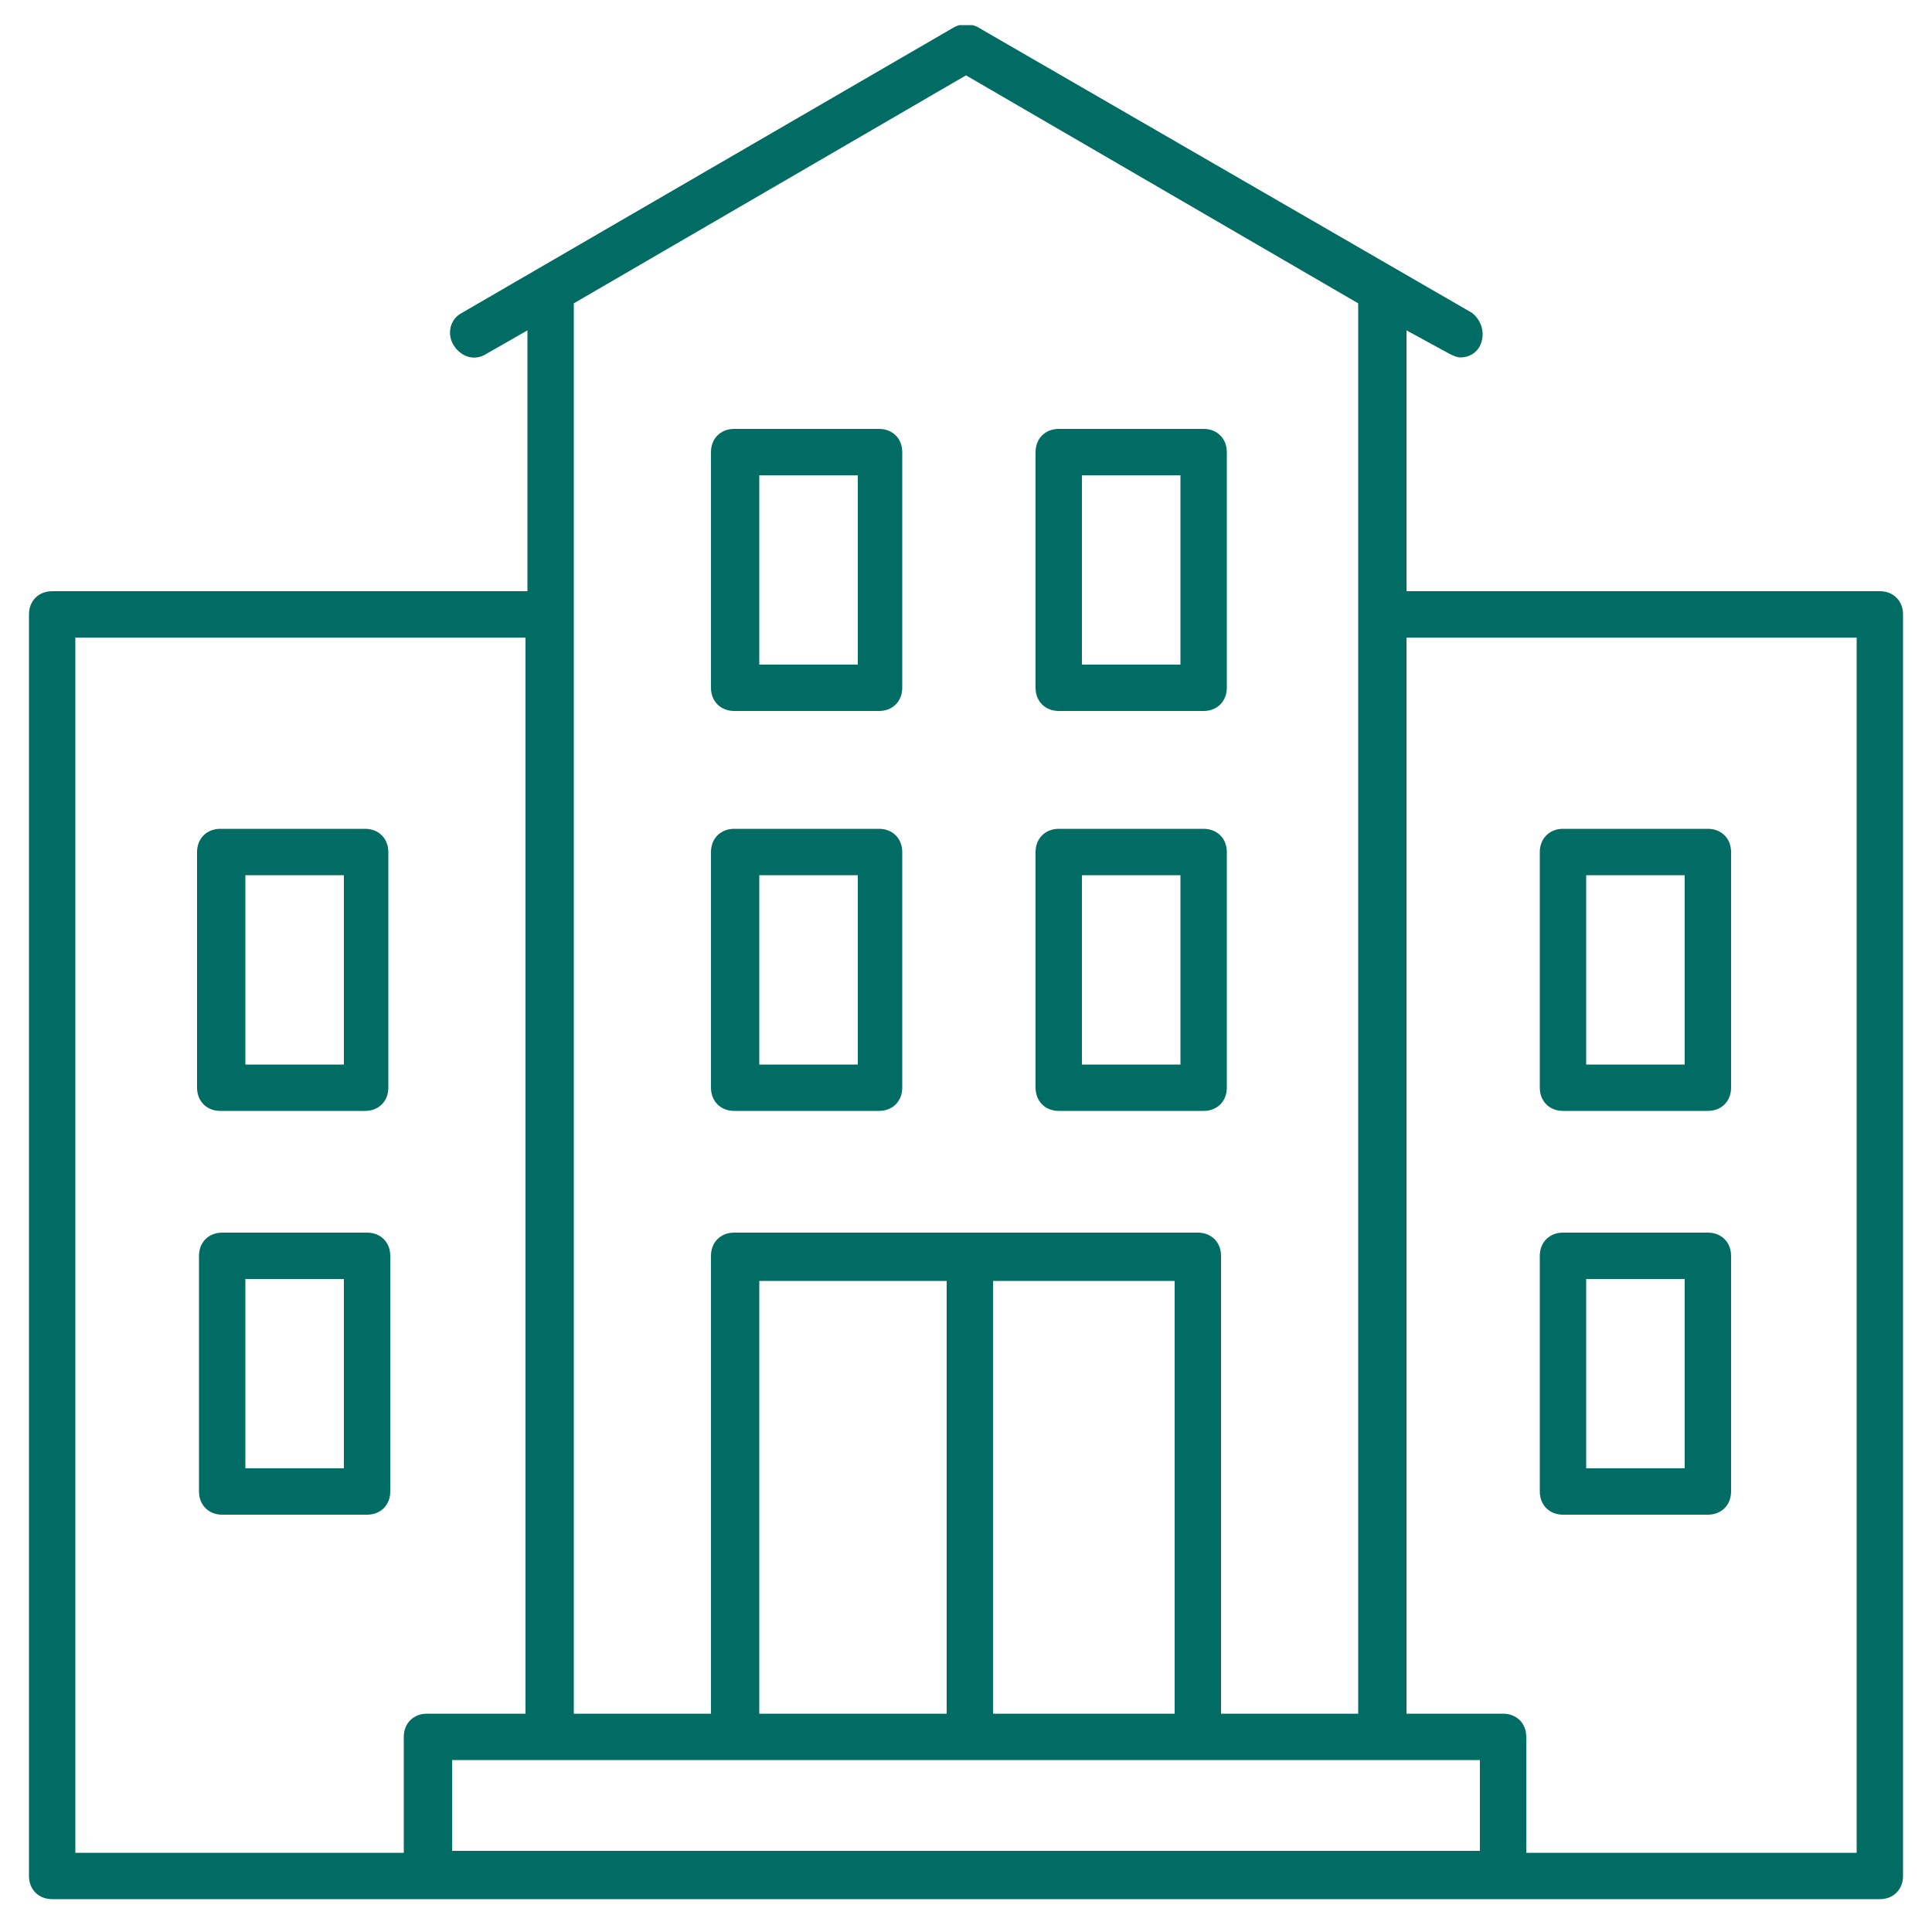 <?xml version="1.0" encoding="UTF-8"?>
<svg id="Livello_1" xmlns="http://www.w3.org/2000/svg" version="1.1" xmlns:xlink="http://www.w3.org/1999/xlink" viewBox="0 0 100 100">
  <!-- Generator: Adobe Illustrator 29.2.1, SVG Export Plug-In . SVG Version: 2.1.0 Build 116)  -->
  <defs>
    <style>
      .st0 {
        fill: #016c64;
      }

      .st1 {
        fill: none;
      }

      .st2 {
        clip-path: url(#clippath);
      }
    </style>
    <clipPath id="clippath">
      <rect class="st1" x="1.5" y="1.3" width="97" height="97"/>
    </clipPath>
  </defs>
  <g class="st2">
    <g>
      <path class="st0" d="M2.7,98.3h94.6c.7,0,1.2-.5,1.2-1.2V31.8c0-.7-.5-1.2-1.2-1.2h-24.5s0,0,0,0v-13.5l2.2,1.2c.2.1.4.2.6.2.4,0,.8-.2,1-.6.3-.6.1-1.3-.4-1.7L50.6,1.4c-.4-.2-.8-.2-1.2,0l-25.5,14.8c-.6.3-.8,1.1-.4,1.7s1.1.8,1.7.4l2.1-1.2v13.5H2.7c-.7,0-1.2.5-1.2,1.2v65.3c0,.7.5,1.2,1.2,1.2ZM76.6,91.1v4.7H23.4v-4.7h53.2ZM60.8,88.7h-9.4v-22.4h9.4v22.4ZM49,88.7h-9.7v-22.4h9.7v22.4ZM72.9,33h23.2v62.9h-17.1v-6c0-.7-.5-1.2-1.2-1.2h-5v-55.7s0,0,0,0ZM50,3.9l20.3,11.8v73h-7.1v-23.7c0-.7-.5-1.2-1.2-1.2h-24c-.7,0-1.2.5-1.2,1.2v23.7h-7.1V15.7L50,3.9ZM3.9,33h23.3v55.7h-5.1c-.7,0-1.2.5-1.2,1.2v6H3.9v-62.9Z"/>
      <path class="st0" d="M80.9,57.5h7.5c.7,0,1.2-.5,1.2-1.2v-12.2c0-.7-.5-1.2-1.2-1.2h-7.5c-.7,0-1.2.5-1.2,1.2v12.2c0,.7.5,1.2,1.2,1.2ZM82.1,45.3h5.1v9.8h-5.1v-9.8Z"/>
      <path class="st0" d="M88.4,63.8h-7.5c-.7,0-1.2.5-1.2,1.2v12.2c0,.7.5,1.2,1.2,1.2h7.5c.7,0,1.2-.5,1.2-1.2v-12.2c0-.7-.5-1.2-1.2-1.2ZM87.2,76h-5.1v-9.8h5.1v9.8Z"/>
      <path class="st0" d="M11.4,57.5h7.5c.7,0,1.2-.5,1.2-1.2v-12.2c0-.7-.5-1.2-1.2-1.2h-7.5c-.7,0-1.2.5-1.2,1.2v12.2c0,.7.5,1.2,1.2,1.2ZM12.7,45.3h5.1v9.8h-5.1v-9.8Z"/>
      <path class="st0" d="M38,57.5h7.5c.7,0,1.2-.5,1.2-1.2v-12.2c0-.7-.5-1.2-1.2-1.2h-7.5c-.7,0-1.2.5-1.2,1.2v12.2c0,.7.5,1.2,1.2,1.2ZM39.3,45.3h5.1v9.8h-5.1v-9.8Z"/>
      <path class="st0" d="M54.8,57.5h7.5c.7,0,1.2-.5,1.2-1.2v-12.2c0-.7-.5-1.2-1.2-1.2h-7.5c-.7,0-1.2.5-1.2,1.2v12.2c0,.7.5,1.2,1.2,1.2ZM56,45.3h5.1v9.8h-5.1v-9.8Z"/>
      <path class="st0" d="M38,36.8h7.5c.7,0,1.2-.5,1.2-1.2v-12.2c0-.7-.5-1.2-1.2-1.2h-7.5c-.7,0-1.2.5-1.2,1.2v12.2c0,.7.5,1.2,1.2,1.2ZM39.3,24.6h5.1v9.8h-5.1v-9.8Z"/>
      <path class="st0" d="M54.8,36.8h7.5c.7,0,1.2-.5,1.2-1.2v-12.2c0-.7-.5-1.2-1.2-1.2h-7.5c-.7,0-1.2.5-1.2,1.2v12.2c0,.7.5,1.2,1.2,1.2ZM56,24.6h5.1v9.8h-5.1v-9.8Z"/>
      <path class="st0" d="M19,63.8h-7.5c-.7,0-1.2.5-1.2,1.2v12.2c0,.7.5,1.2,1.2,1.2h7.5c.7,0,1.2-.5,1.2-1.2v-12.2c0-.7-.5-1.2-1.2-1.2ZM17.8,76h-5.1v-9.8h5.1v9.8Z"/>
    </g>
  </g>
</svg>